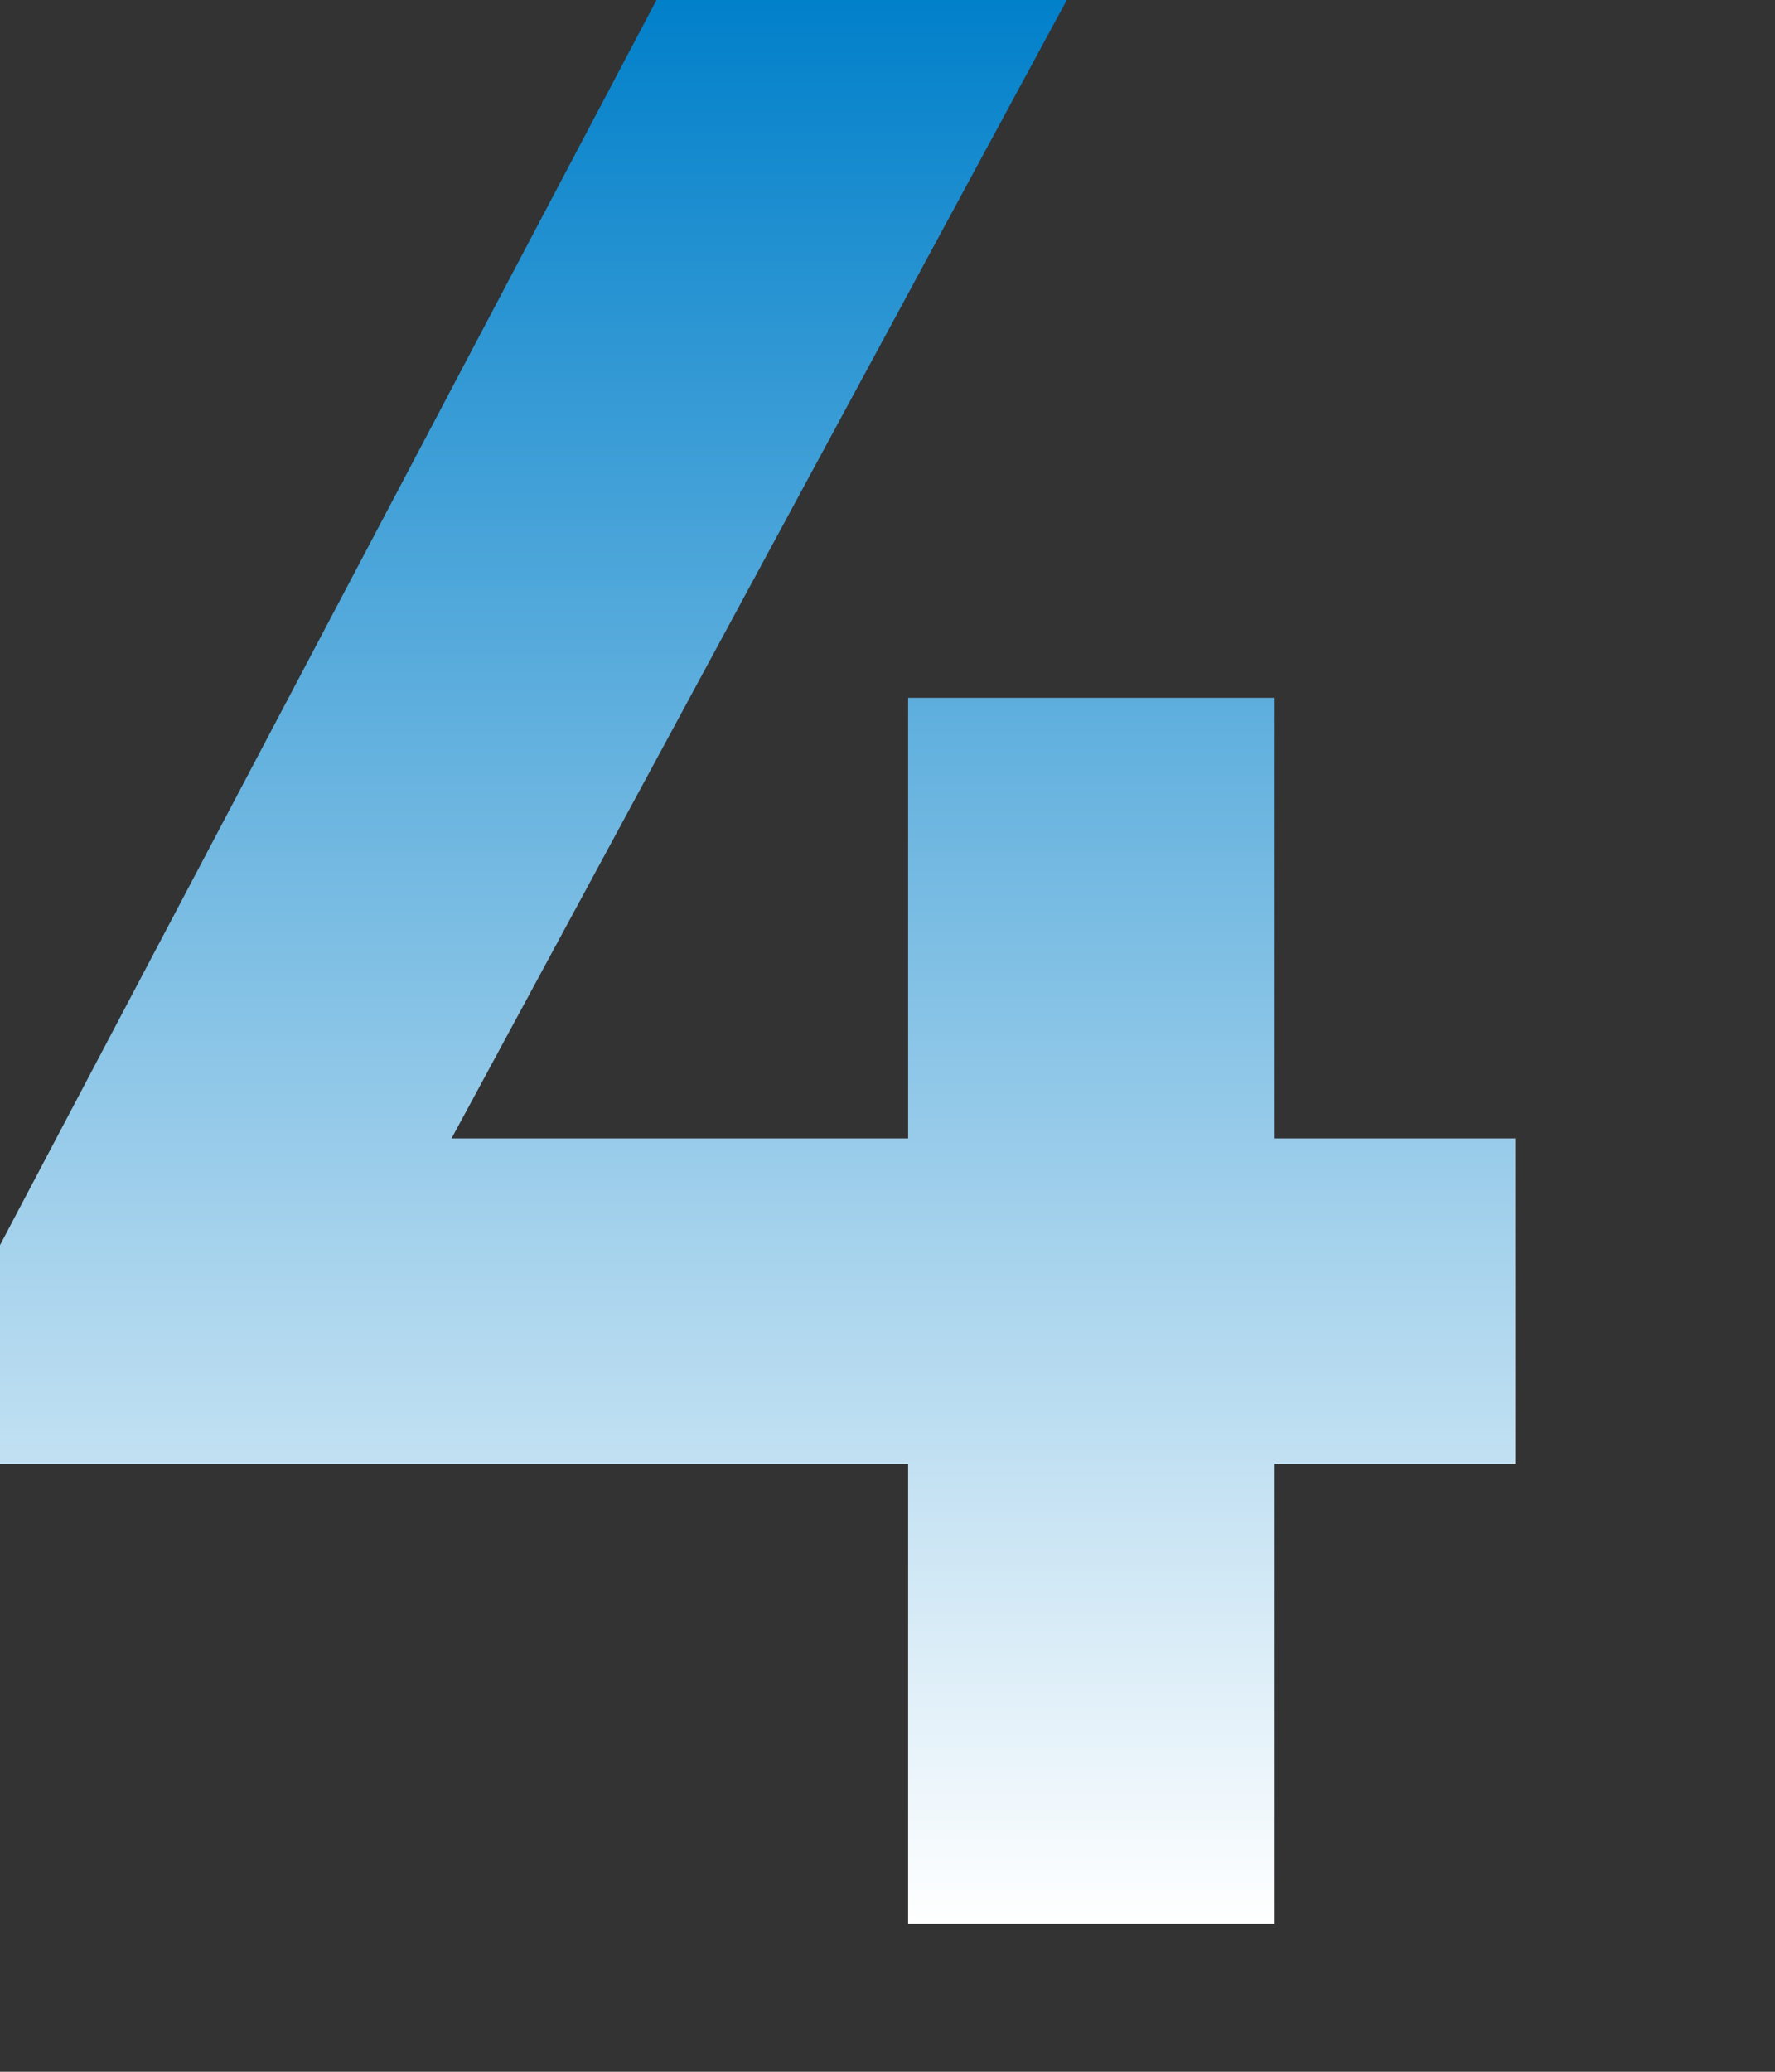 <svg width="60" height="70" viewBox="0 0 60 70" fill="none" xmlns="http://www.w3.org/2000/svg">
<rect x="0" y="0" width="60" height="70" fill="#333333" stroke="none"/>
<path d="M0 42.07L22.191 0H36.06L13.314 42.07H0ZM0 49.467V42.07L4.623 38.464H51.223V49.467H0ZM30.697 65V23.578H43.087V65H30.697Z" fill="url(#paint0_linear_5002_3161)"/>
<defs>
<linearGradient id="paint0_linear_5002_3161" x1="25.612" y1="0" x2="25.612" y2="65" gradientUnits="userSpaceOnUse">
<stop stop-color="#0180CA"/>
<stop offset="1" stop-color="white"/>
</linearGradient>
</defs>
</svg>
